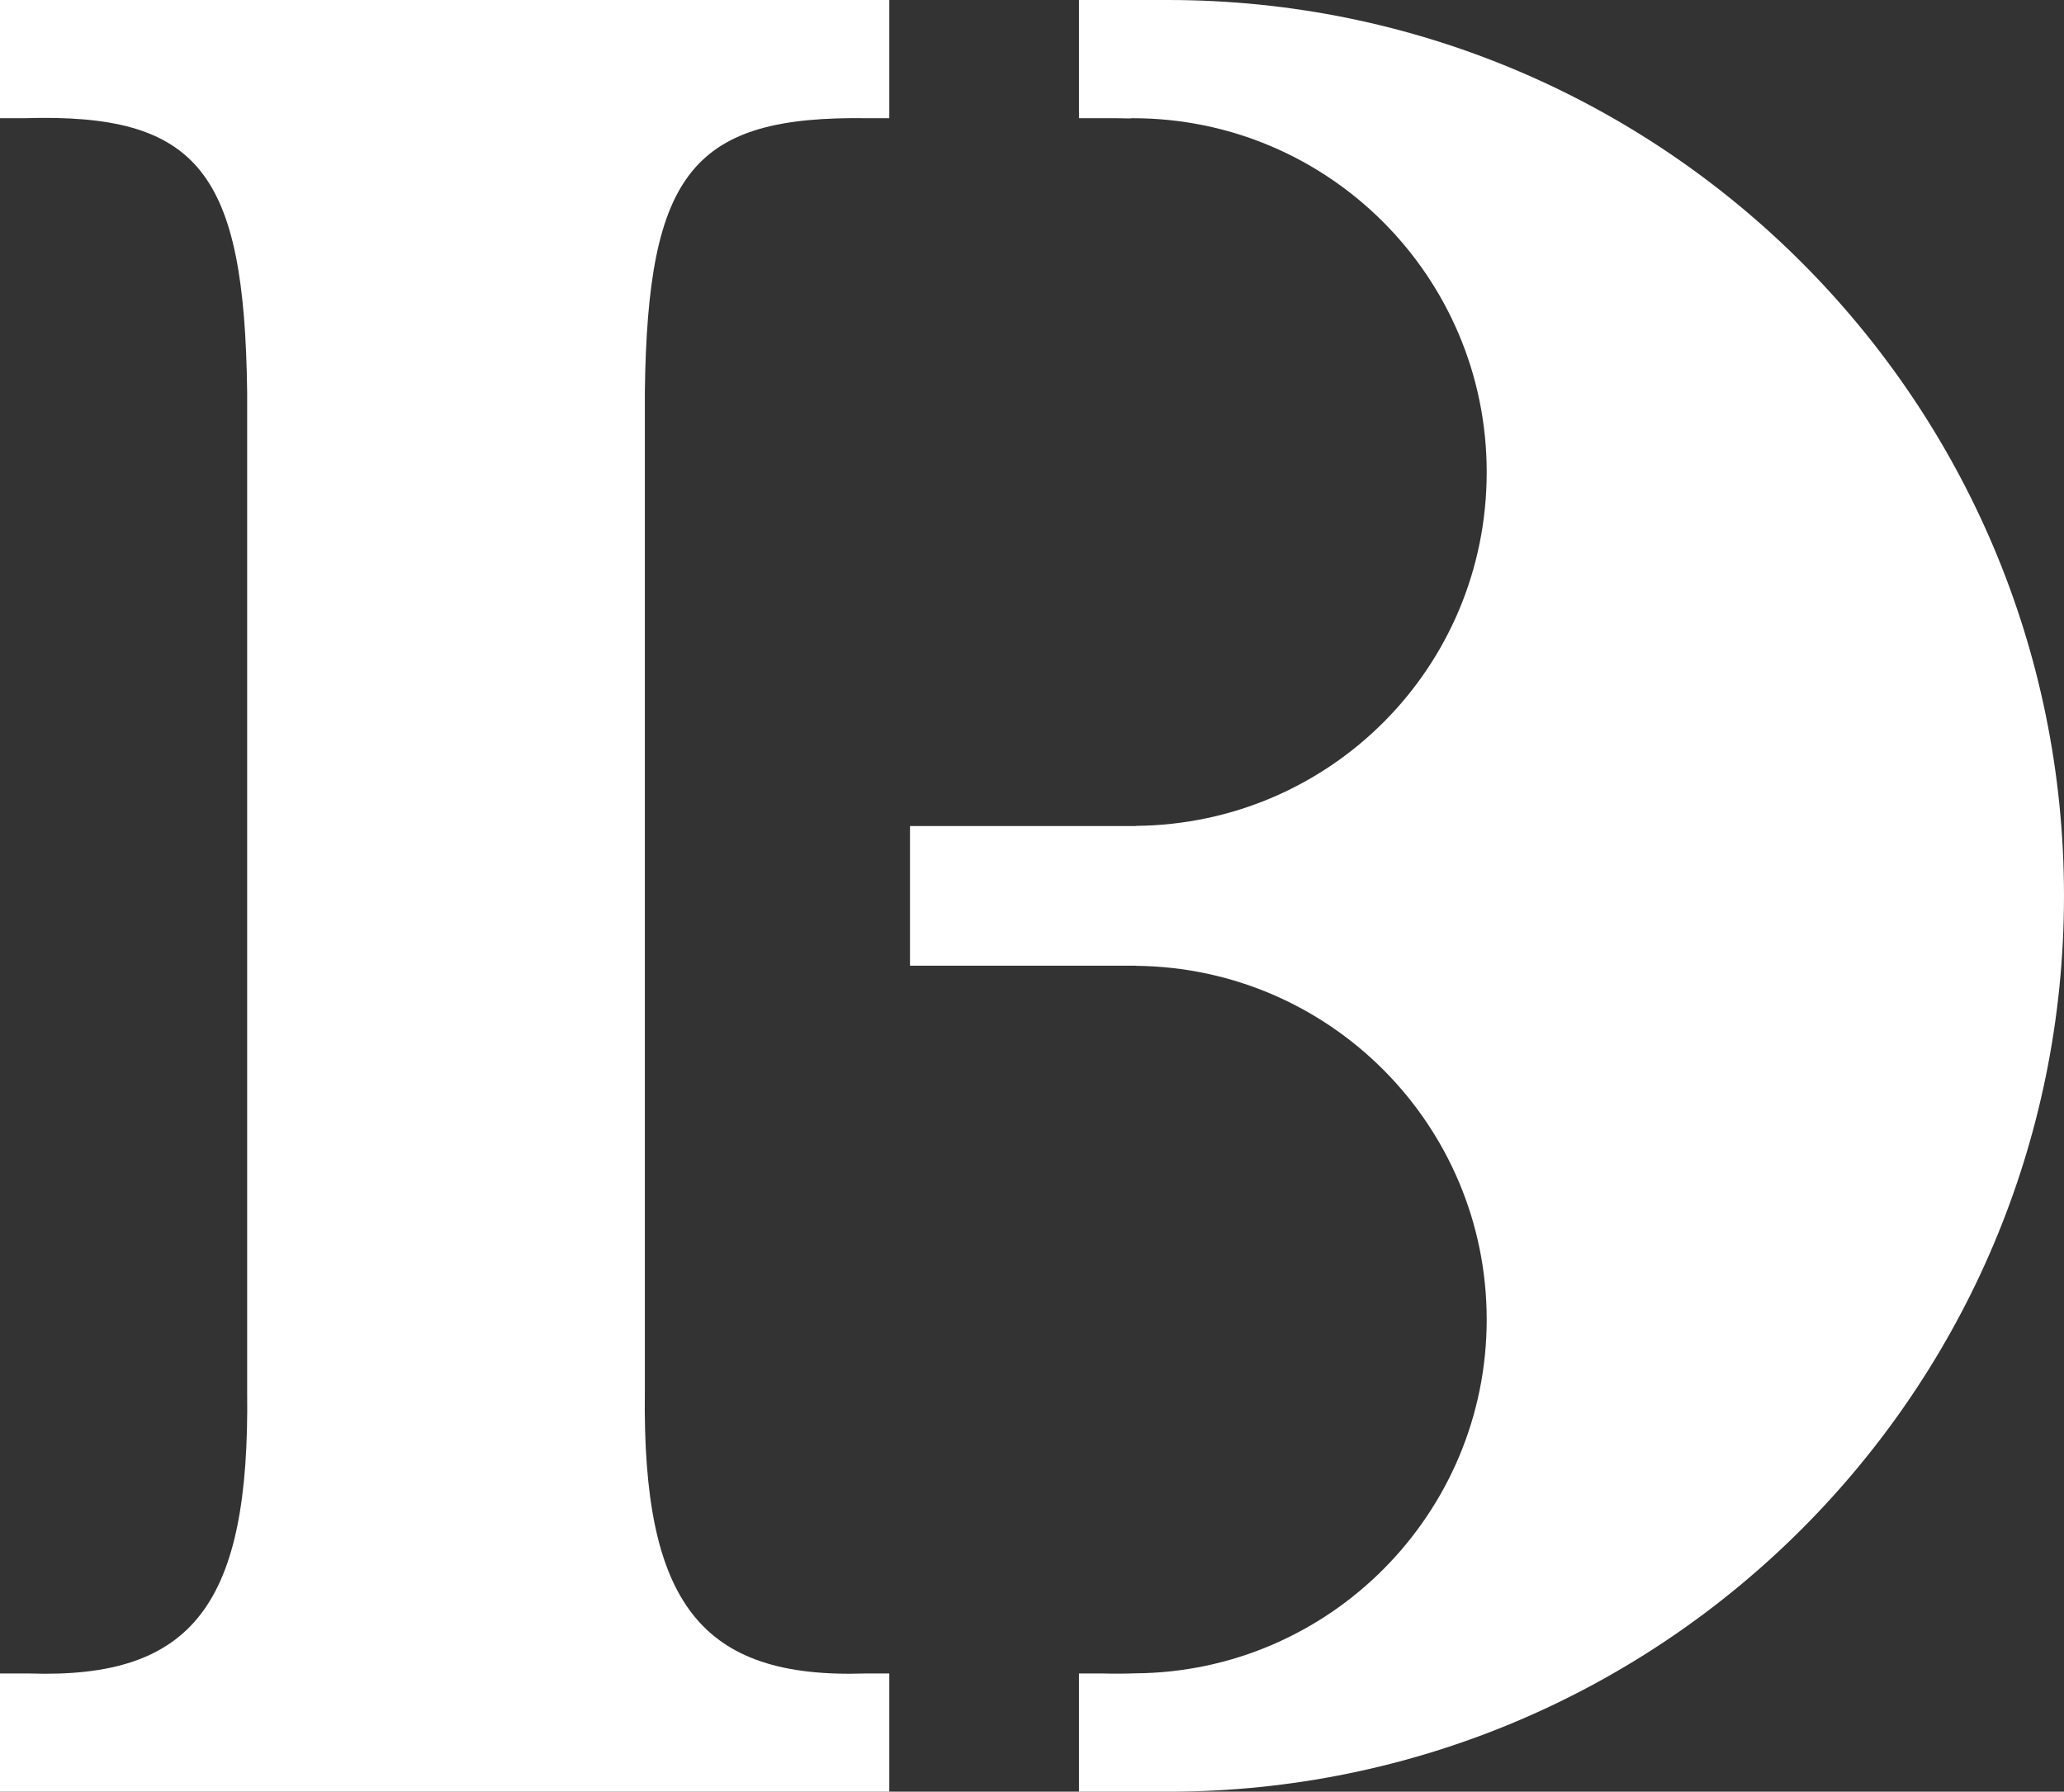 <?xml version="1.0" encoding="UTF-8"?>
<svg id="Layer_1" data-name="Layer 1" xmlns="http://www.w3.org/2000/svg" xmlns:xlink="http://www.w3.org/1999/xlink" viewBox="0 0 274.08 237.97">
  <rect x="0" y="0" width="274.08" height="237.97" fill="#333333" stroke="none"/>
  <defs>
    <style>
      .cls-1 {
        fill: #fff;
      }

      .cls-2 {
        fill: none;
      }

      .cls-3 {
        clip-path: url(#clippath);
      }
    </style>
    <clipPath id="clippath">
      <rect class="cls-2" width="274.08" height="237.97"/>
    </clipPath>
  </defs>
  <g class="cls-3">
    <path class="cls-1" d="M155.09,0h-11.81v15.7h2.86c1.32-.02,2.56,0,3.77.03.17,0,.34-.03.51-.03,25.96,0,47,21.04,47,47.01s-20.8,46.74-46.55,46.98v.02h-30.03v18.55h30.03v.02c25.75.25,46.55,21.18,46.55,46.98s-20.87,46.82-46.69,46.99c-1.35.05-2.76.06-4.24.02h-3.21v15.7h11.81c65.71,0,118.99-53.27,118.99-118.99S220.81,0,155.09,0"/>
    <path class="cls-1" d="M0,15.7h3.21c23.19-.71,29.25,7.13,29.61,36.39v132.72c.36,28.19-7.14,38.18-28.9,37.46H0v15.7h118.09v-15.7h-3.21c-21.76.71-29.61-9.27-29.25-37.46V52.09c.36-29.26,6.42-36.75,29.61-36.39h2.85V0H0v15.7Z"/>
  </g>
</svg>